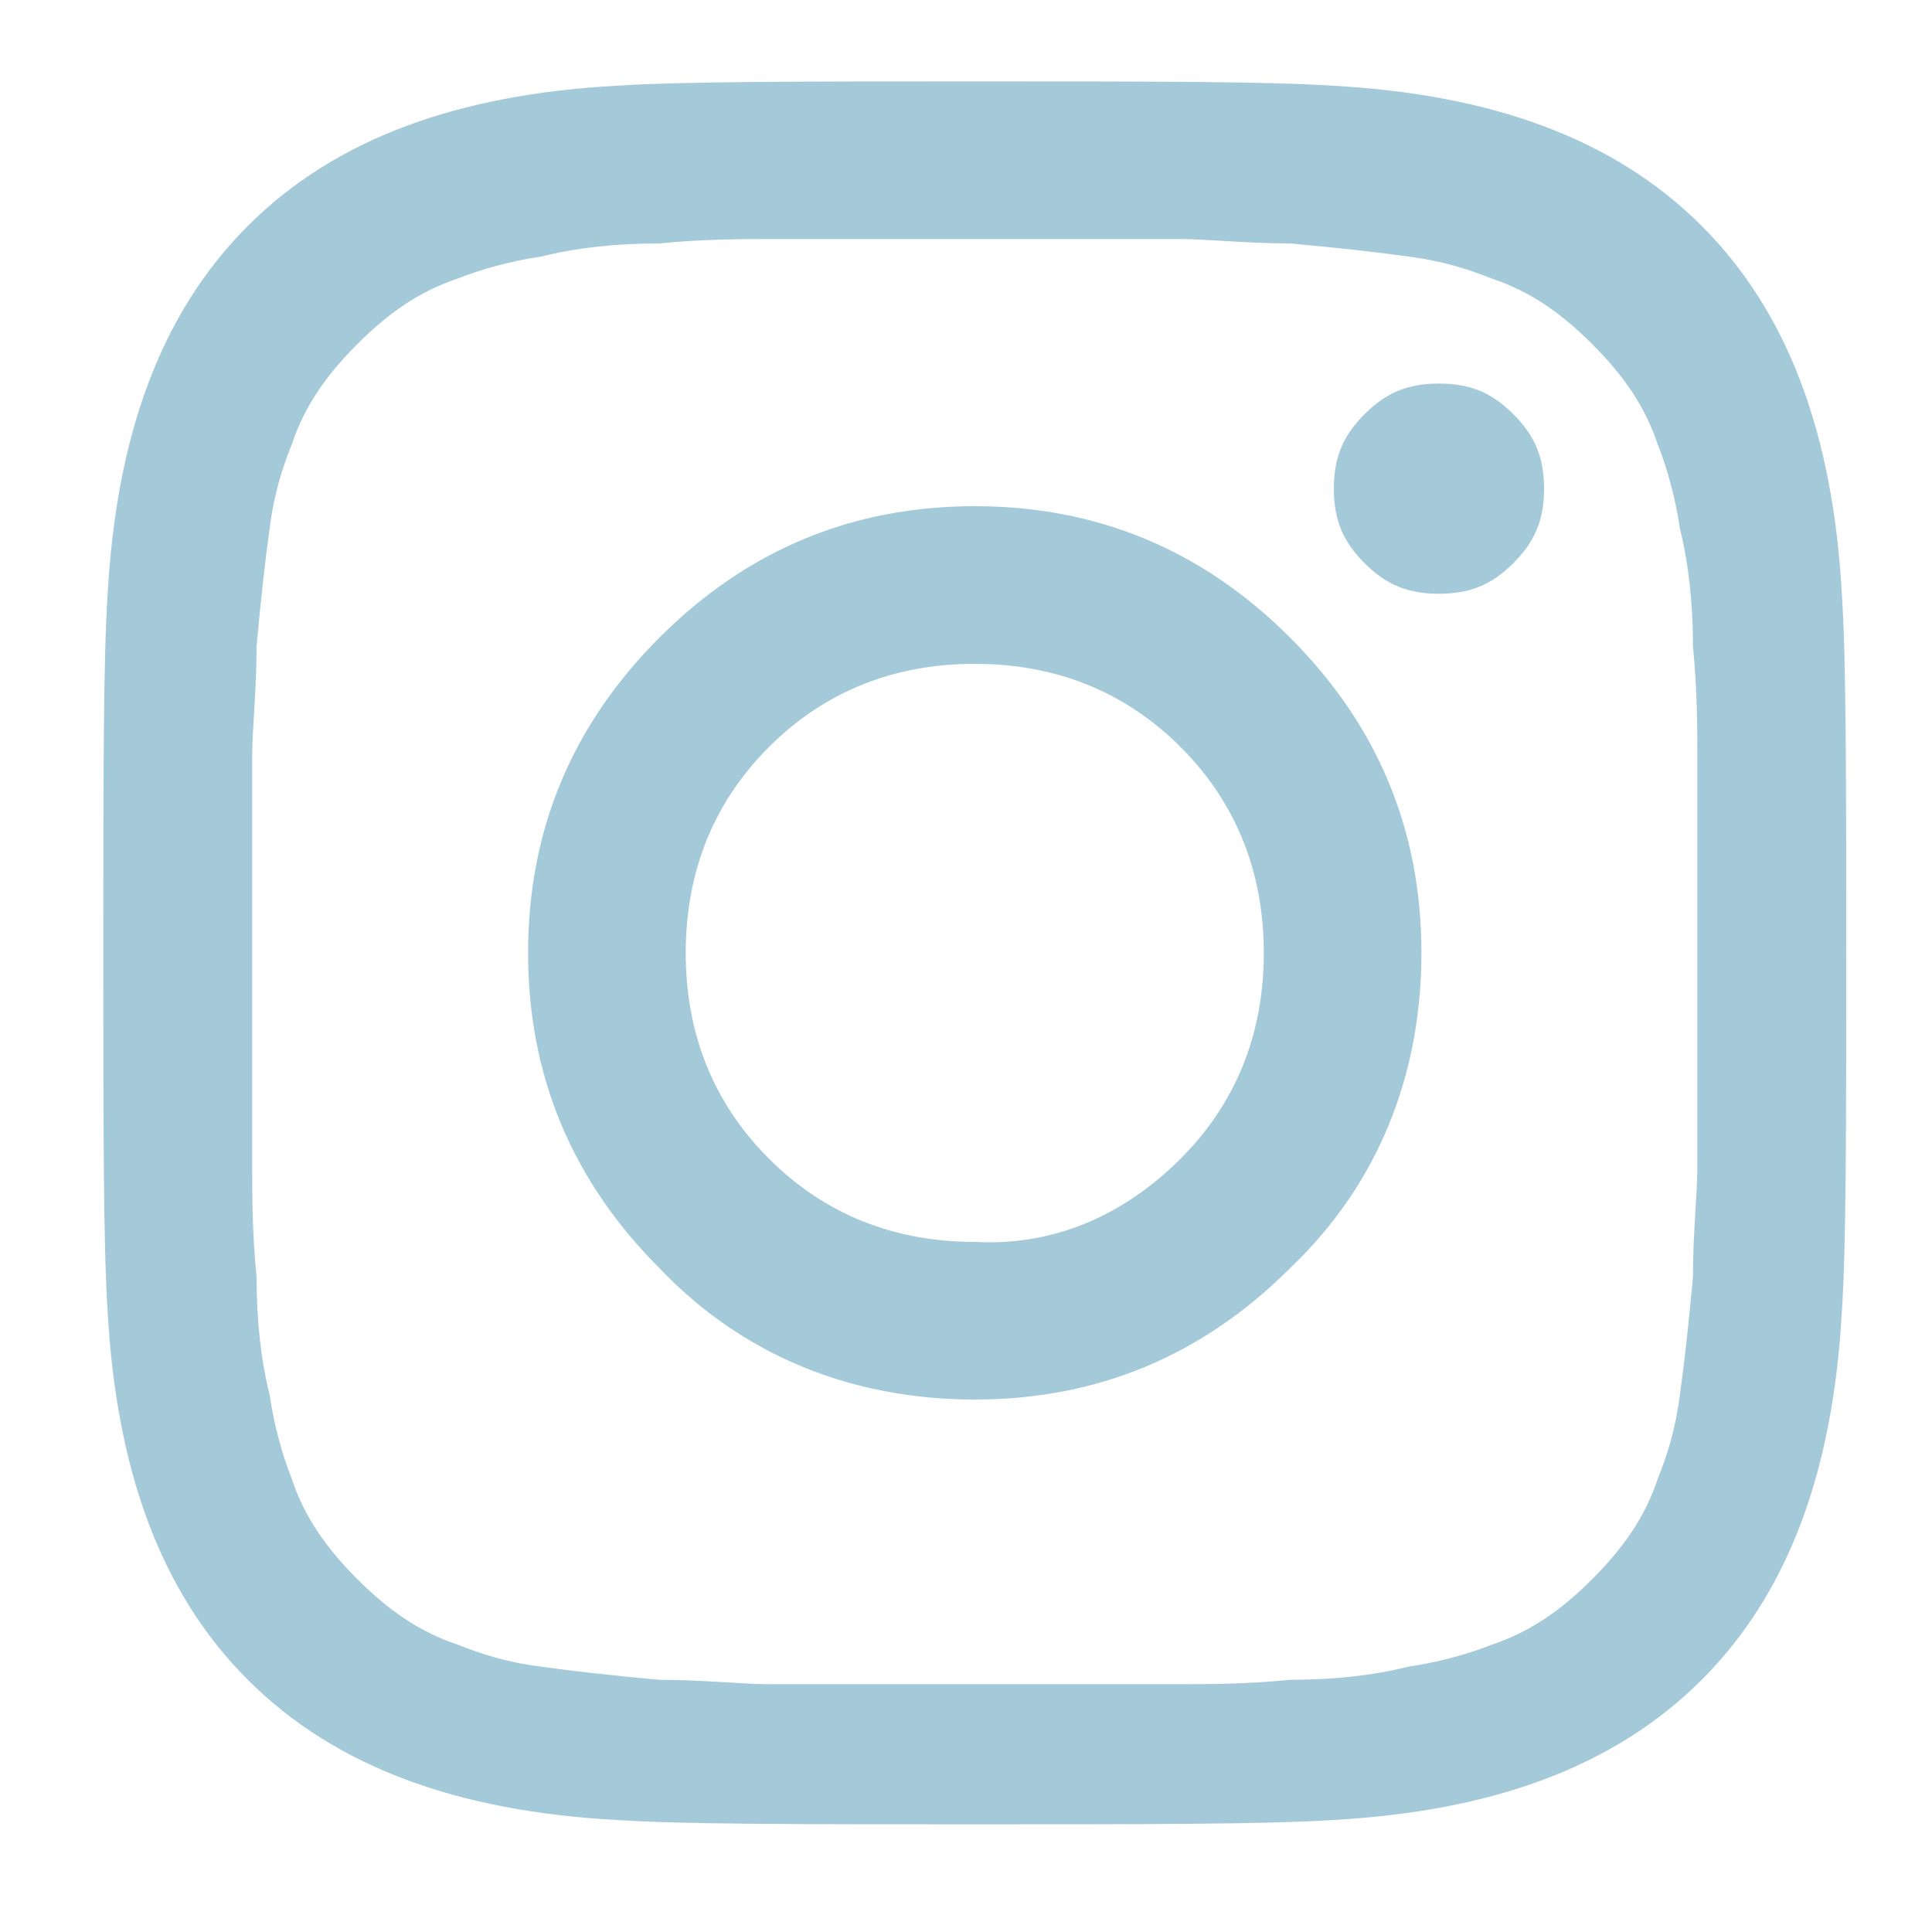 <svg width="15" height="15" viewBox="0 0 15 15" fill="none" xmlns="http://www.w3.org/2000/svg">
<path d="M14.334 7.398C14.334 8.758 14.334 9.676 14.3 10.186C14.232 11.41 13.892 12.362 13.212 13.042C12.532 13.722 11.58 14.062 10.356 14.13C9.846 14.164 8.894 14.164 7.568 14.164C6.208 14.164 5.29 14.164 4.78 14.13C3.556 14.062 2.604 13.722 1.924 13.042C1.244 12.362 0.904 11.41 0.836 10.186C0.802 9.676 0.802 8.724 0.802 7.398C0.802 6.038 0.802 5.12 0.836 4.61C0.904 3.386 1.244 2.434 1.924 1.754C2.604 1.074 3.556 0.734 4.78 0.666C5.29 0.632 6.242 0.632 7.568 0.632C8.928 0.632 9.846 0.632 10.356 0.666C11.58 0.734 12.532 1.074 13.212 1.754C13.892 2.434 14.232 3.386 14.3 4.61C14.334 5.12 14.334 6.072 14.334 7.398ZM8.248 1.856C7.84 1.856 7.602 1.856 7.568 1.856C7.534 1.856 7.296 1.856 6.888 1.856C6.48 1.856 6.174 1.856 5.97 1.856C5.766 1.856 5.46 1.856 5.12 1.89C4.78 1.89 4.474 1.924 4.202 1.992C3.964 2.026 3.726 2.094 3.556 2.162C3.25 2.264 3.012 2.434 2.774 2.672C2.536 2.91 2.366 3.148 2.264 3.454C2.196 3.624 2.128 3.828 2.094 4.1C2.06 4.338 2.026 4.644 1.992 5.018C1.992 5.358 1.958 5.664 1.958 5.868C1.958 6.072 1.958 6.378 1.958 6.786C1.958 7.194 1.958 7.432 1.958 7.466C1.958 7.5 1.958 7.738 1.958 8.146C1.958 8.554 1.958 8.86 1.958 9.064C1.958 9.268 1.958 9.574 1.992 9.914C1.992 10.254 2.026 10.56 2.094 10.832C2.128 11.07 2.196 11.308 2.264 11.478C2.366 11.784 2.536 12.022 2.774 12.26C3.012 12.498 3.25 12.668 3.556 12.77C3.726 12.838 3.93 12.906 4.202 12.94C4.44 12.974 4.746 13.008 5.12 13.042C5.46 13.042 5.766 13.076 5.97 13.076C6.174 13.076 6.48 13.076 6.888 13.076C7.296 13.076 7.534 13.076 7.568 13.076C7.602 13.076 7.84 13.076 8.248 13.076C8.656 13.076 8.962 13.076 9.166 13.076C9.37 13.076 9.676 13.076 10.016 13.042C10.356 13.042 10.662 13.008 10.934 12.94C11.172 12.906 11.41 12.838 11.58 12.77C11.886 12.668 12.124 12.498 12.362 12.26C12.6 12.022 12.77 11.784 12.872 11.478C12.94 11.308 13.008 11.104 13.042 10.832C13.076 10.594 13.11 10.288 13.144 9.914C13.144 9.574 13.178 9.268 13.178 9.064C13.178 8.86 13.178 8.554 13.178 8.146C13.178 7.738 13.178 7.5 13.178 7.466C13.178 7.432 13.178 7.194 13.178 6.786C13.178 6.378 13.178 6.072 13.178 5.868C13.178 5.664 13.178 5.358 13.144 5.018C13.144 4.678 13.11 4.372 13.042 4.1C13.008 3.862 12.94 3.624 12.872 3.454C12.77 3.148 12.6 2.91 12.362 2.672C12.124 2.434 11.886 2.264 11.58 2.162C11.41 2.094 11.206 2.026 10.934 1.992C10.696 1.958 10.39 1.924 10.016 1.89C9.676 1.89 9.37 1.856 9.166 1.856C8.962 1.856 8.656 1.856 8.248 1.856ZM10.016 4.95C10.696 5.63 11.036 6.446 11.036 7.398C11.036 8.35 10.696 9.2 10.016 9.846C9.336 10.526 8.52 10.866 7.568 10.866C6.616 10.866 5.766 10.526 5.12 9.846C4.44 9.166 4.1 8.35 4.1 7.398C4.1 6.446 4.44 5.63 5.12 4.95C5.8 4.27 6.616 3.93 7.568 3.93C8.52 3.93 9.336 4.27 10.016 4.95ZM9.166 8.996C9.608 8.554 9.812 8.01 9.812 7.398C9.812 6.786 9.608 6.242 9.166 5.8C8.724 5.358 8.18 5.154 7.568 5.154C6.956 5.154 6.412 5.358 5.97 5.8C5.528 6.242 5.324 6.786 5.324 7.398C5.324 8.01 5.528 8.554 5.97 8.996C6.412 9.438 6.956 9.642 7.568 9.642C8.18 9.676 8.724 9.438 9.166 8.996ZM11.75 3.216C11.92 3.386 11.988 3.556 11.988 3.794C11.988 4.032 11.92 4.202 11.75 4.372C11.58 4.542 11.41 4.61 11.172 4.61C10.934 4.61 10.764 4.542 10.594 4.372C10.424 4.202 10.356 4.032 10.356 3.794C10.356 3.556 10.424 3.386 10.594 3.216C10.764 3.046 10.934 2.978 11.172 2.978C11.41 2.978 11.58 3.046 11.75 3.216Z" fill="#A4CADA"/>
</svg>
